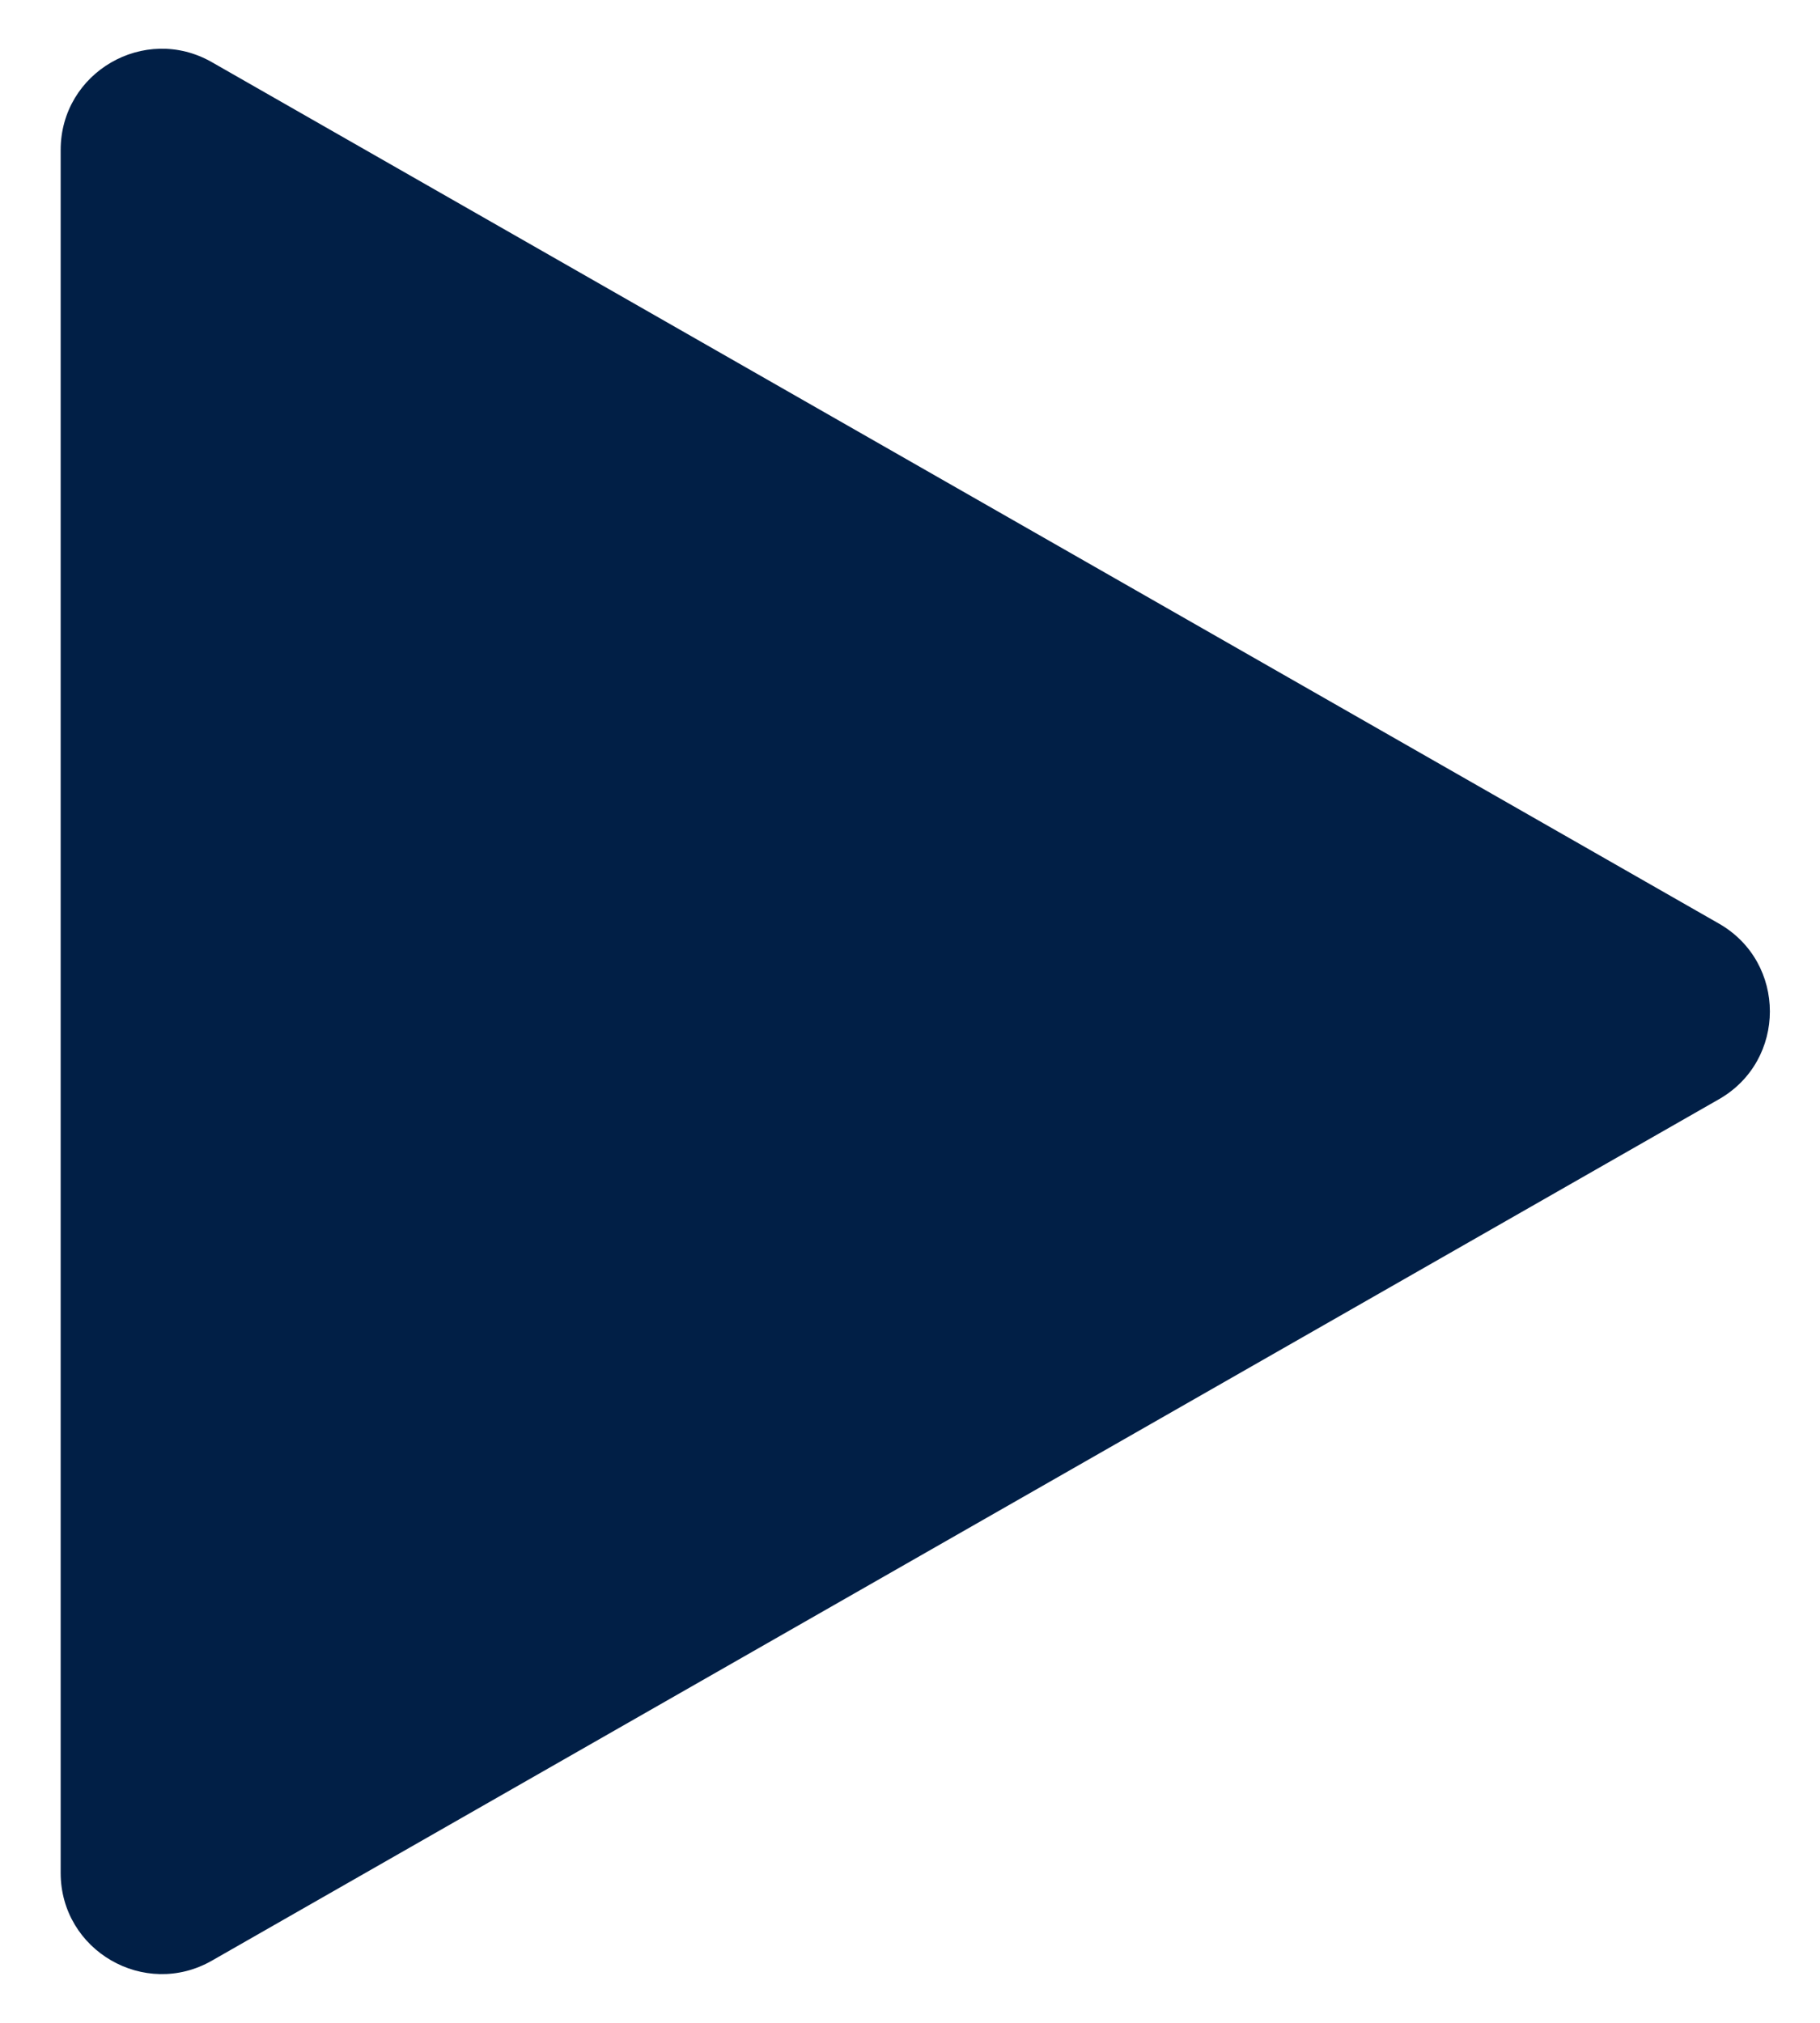 <svg width="18" height="20" viewBox="0 0 18 20" fill="none" xmlns="http://www.w3.org/2000/svg">
<path fill-rule="evenodd" clip-rule="evenodd" d="M2.096 0.615C1.43 0.234 0.6 0.715 0.6 1.483V18.517C0.6 19.285 1.43 19.766 2.096 19.385L17.001 10.868C17.672 10.484 17.672 9.516 17.001 9.132L2.096 0.615Z" fill="#011F46"/>
</svg>
